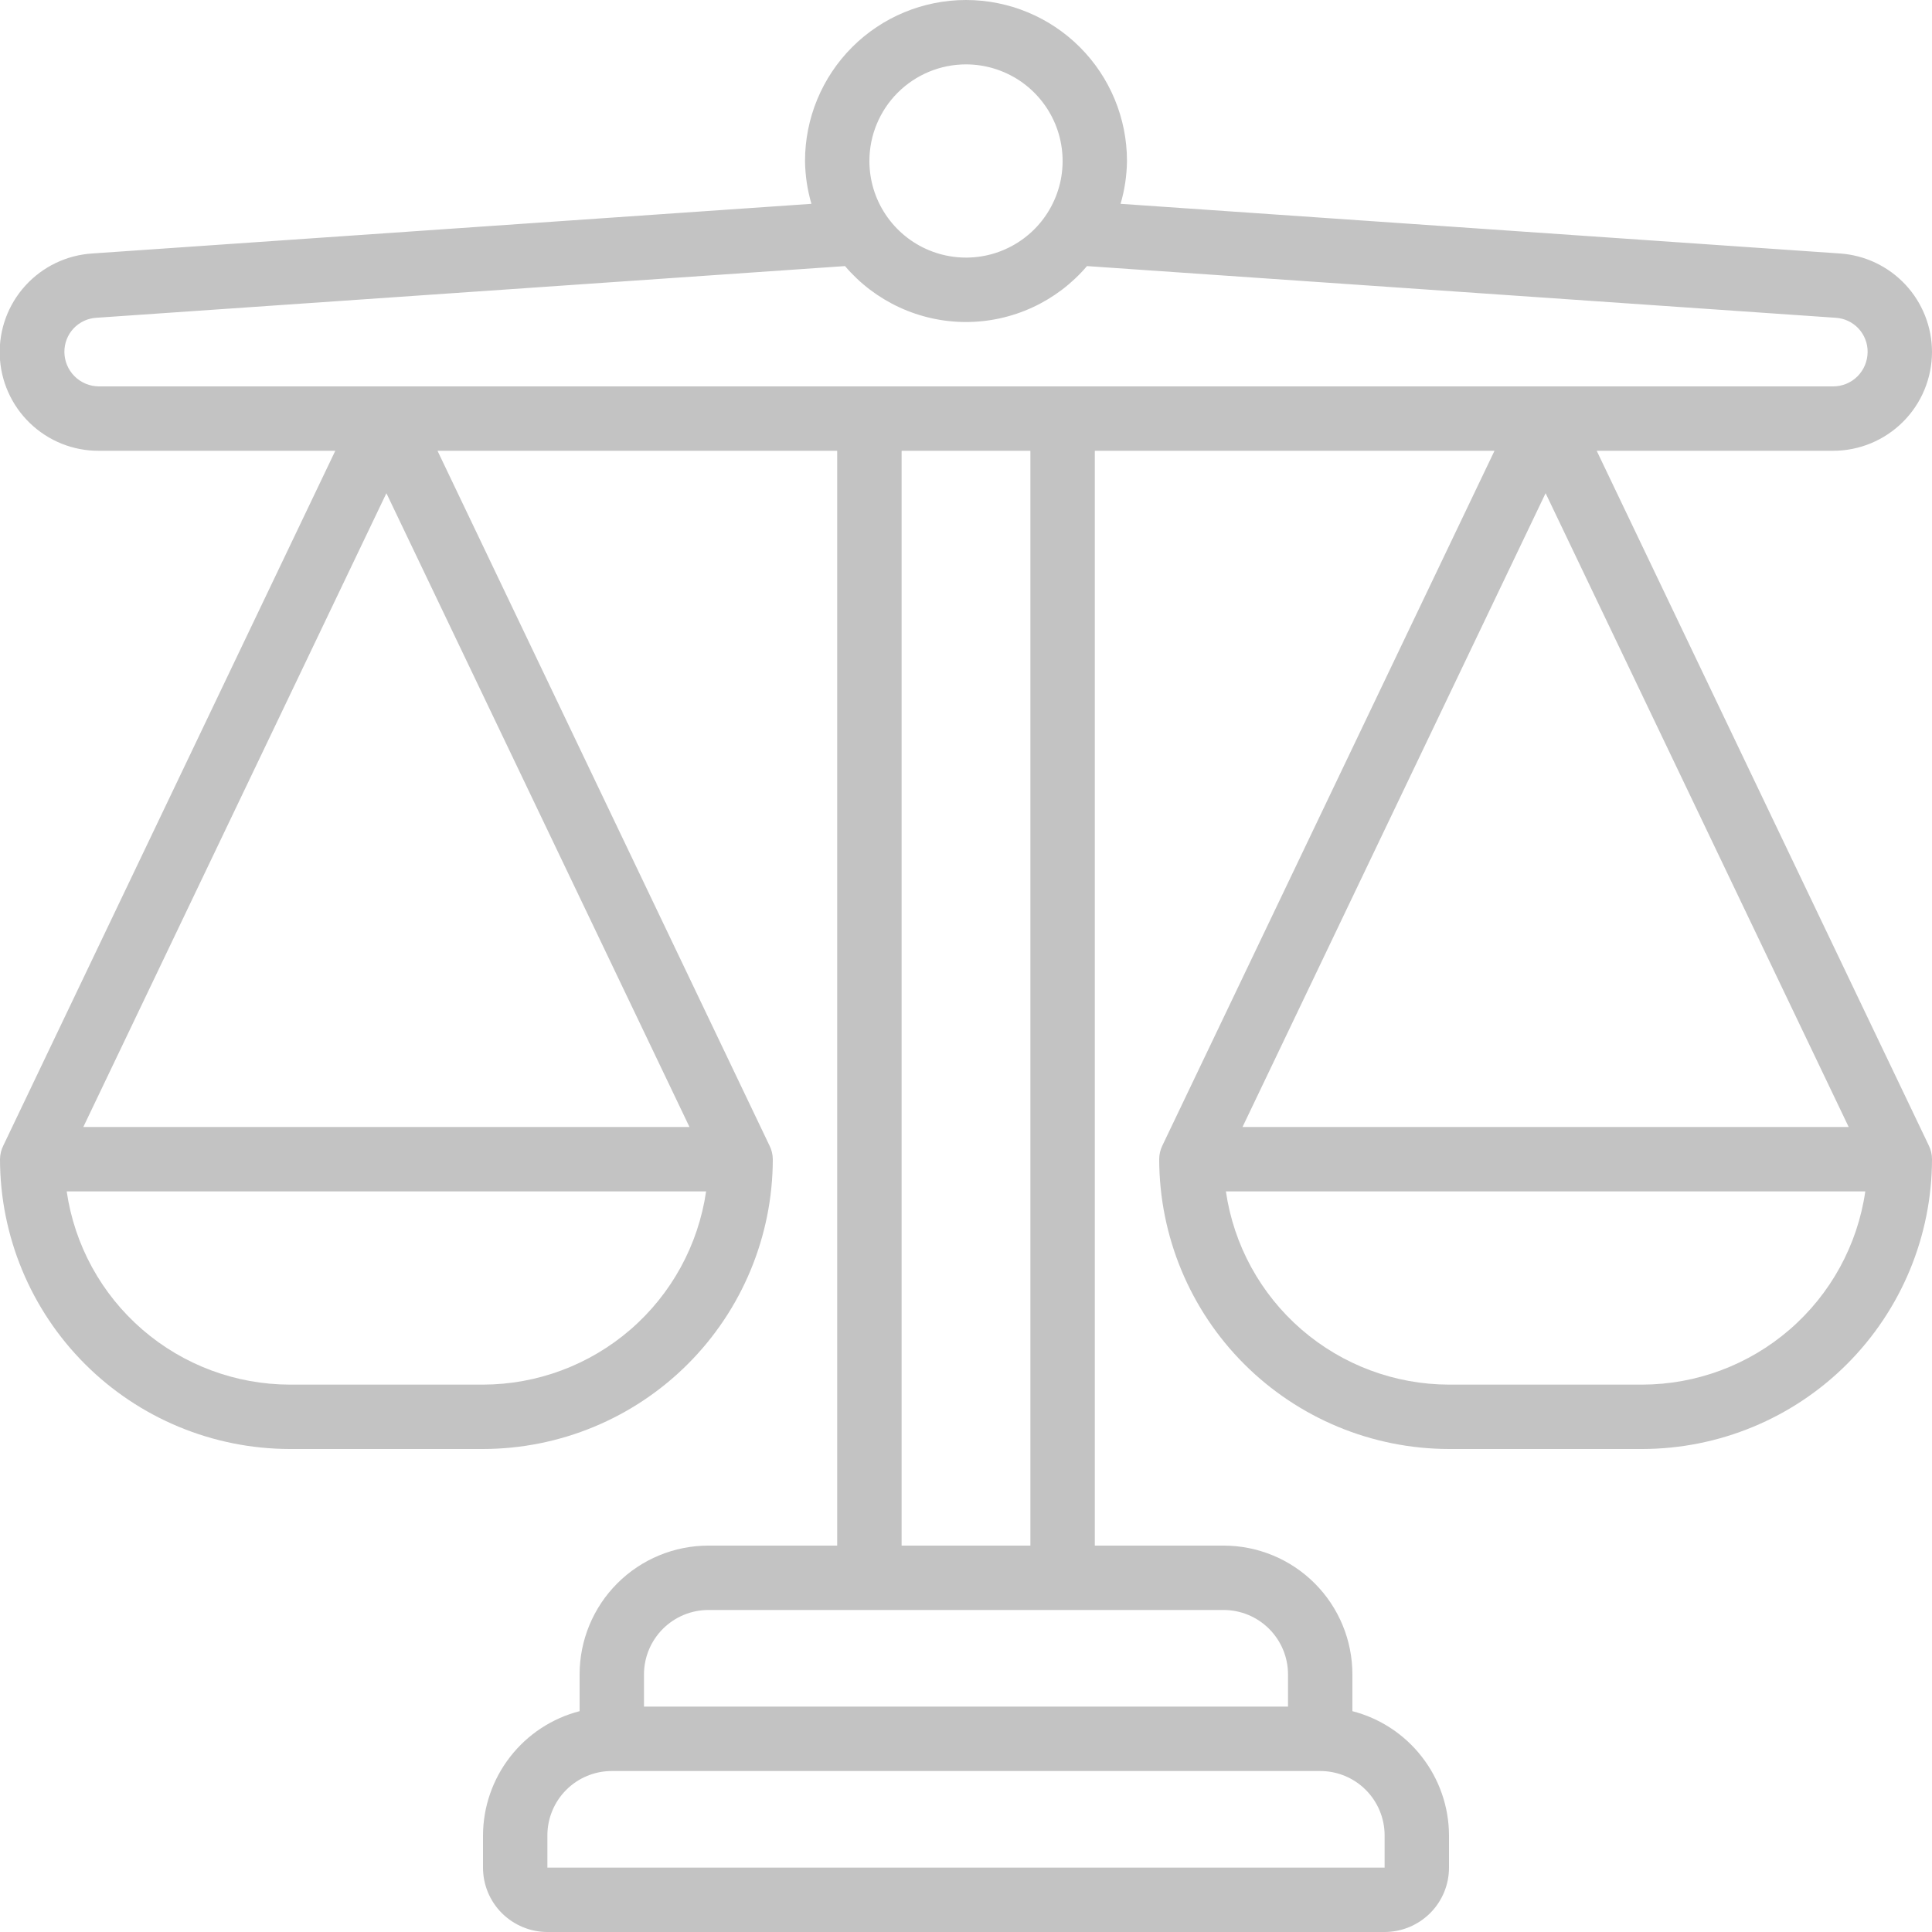 <svg width="40" height="40" viewBox="0 0 40 40" fill="none" xmlns="http://www.w3.org/2000/svg">
<g clip-path="url(#clip0_38_326)">
<path d="M40 7.287C39.999 6.768 39.802 6.27 39.448 5.891C39.094 5.513 38.61 5.283 38.093 5.248L23.2 4.22C23.285 3.932 23.329 3.634 23.333 3.333C23.333 2.449 22.982 1.601 22.357 0.976C21.732 0.351 20.884 0 20 0C19.116 0 18.268 0.351 17.643 0.976C17.018 1.601 16.667 2.449 16.667 3.333C16.671 3.634 16.715 3.932 16.8 4.22L1.911 5.248C1.38 5.281 0.883 5.52 0.525 5.914C0.167 6.307 -0.023 6.825 -0.005 7.357C0.012 7.888 0.237 8.392 0.62 8.761C1.003 9.13 1.515 9.336 2.047 9.333H6.942L0.07 23.715C0.025 23.803 0.001 23.901 -2.30344e-05 24C0.002 25.591 0.634 27.116 1.759 28.241C2.884 29.366 4.409 29.998 6 30H10C11.591 29.998 13.116 29.366 14.241 28.241C15.366 27.116 15.998 25.591 16 24C15.999 23.901 15.975 23.803 15.93 23.715L9.058 9.333H17.333V32H14.667C13.959 32 13.281 32.281 12.781 32.781C12.281 33.281 12 33.959 12 34.667V35.428C11.429 35.575 10.923 35.908 10.562 36.373C10.2 36.838 10.002 37.41 10 38V38.667C10 39.02 10.14 39.359 10.39 39.609C10.641 39.859 10.98 40 11.333 40H28.667C29.02 40 29.359 39.859 29.61 39.609C29.86 39.359 30 39.02 30 38.667V38C29.998 37.41 29.8 36.838 29.438 36.373C29.077 35.908 28.571 35.575 28 35.428V34.667C28 33.959 27.719 33.281 27.219 32.781C26.719 32.281 26.041 32 25.333 32H22.667V9.333H30.942L24.067 23.715C24.023 23.803 24 23.901 24 24C24.002 25.591 24.634 27.116 25.759 28.241C26.884 29.366 28.409 29.998 30 30H34C35.591 29.998 37.116 29.366 38.241 28.241C39.365 27.116 39.998 25.591 40 24C40 23.901 39.977 23.803 39.933 23.715L33.058 9.333H37.953C38.496 9.333 39.016 9.117 39.4 8.733C39.784 8.35 39.999 7.829 40 7.287ZM8 10.211L14.275 23.333H1.725L8 10.211ZM10 28.667H6C4.878 28.665 3.794 28.26 2.946 27.526C2.098 26.792 1.542 25.777 1.381 24.667H14.619C14.457 25.777 13.902 26.792 13.054 27.526C12.206 28.26 11.122 28.665 10 28.667ZM32 10.211L38.275 23.333H25.725L32 10.211ZM34 28.667H30C28.878 28.665 27.794 28.26 26.946 27.526C26.098 26.792 25.542 25.777 25.381 24.667H38.619C38.458 25.777 37.902 26.792 37.054 27.526C36.206 28.26 35.122 28.665 34 28.667ZM20 1.333C20.395 1.333 20.782 1.451 21.111 1.67C21.44 1.89 21.696 2.203 21.848 2.568C21.999 2.933 22.039 3.336 21.962 3.724C21.884 4.111 21.694 4.468 21.414 4.748C21.134 5.027 20.778 5.218 20.39 5.295C20.002 5.372 19.6 5.332 19.235 5.181C18.869 5.03 18.557 4.773 18.337 4.444C18.117 4.116 18 3.729 18 3.333C18 2.803 18.211 2.294 18.586 1.919C18.961 1.544 19.47 1.333 20 1.333ZM1.333 7.287C1.332 7.105 1.4 6.931 1.524 6.799C1.649 6.667 1.819 6.588 2 6.579L17.495 5.509C17.804 5.872 18.188 6.163 18.62 6.363C19.053 6.563 19.523 6.667 20 6.667C20.476 6.667 20.947 6.563 21.38 6.363C21.812 6.163 22.196 5.872 22.505 5.509L38.003 6.579C38.184 6.589 38.353 6.668 38.477 6.8C38.6 6.932 38.669 7.106 38.667 7.287C38.666 7.476 38.591 7.657 38.458 7.791C38.324 7.925 38.142 8 37.953 8H2.047C1.858 7.999 1.677 7.923 1.543 7.79C1.41 7.656 1.334 7.476 1.333 7.287ZM28.667 38V38.667H11.333V38C11.333 37.646 11.474 37.307 11.724 37.057C11.974 36.807 12.313 36.667 12.667 36.667H27.333C27.687 36.667 28.026 36.807 28.276 37.057C28.526 37.307 28.667 37.646 28.667 38ZM26.667 34.667V35.333H13.333V34.667C13.333 34.313 13.474 33.974 13.724 33.724C13.974 33.474 14.313 33.333 14.667 33.333H25.333C25.687 33.333 26.026 33.474 26.276 33.724C26.526 33.974 26.667 34.313 26.667 34.667ZM21.333 32H18.667V9.333H21.333V32Z" fill="#C3C3C3"/>
</g>
<defs>
<clipPath id="clip0_38_326">
<rect width="40" height="40" fill="white"/>
</clipPath>
</defs>
</svg>
